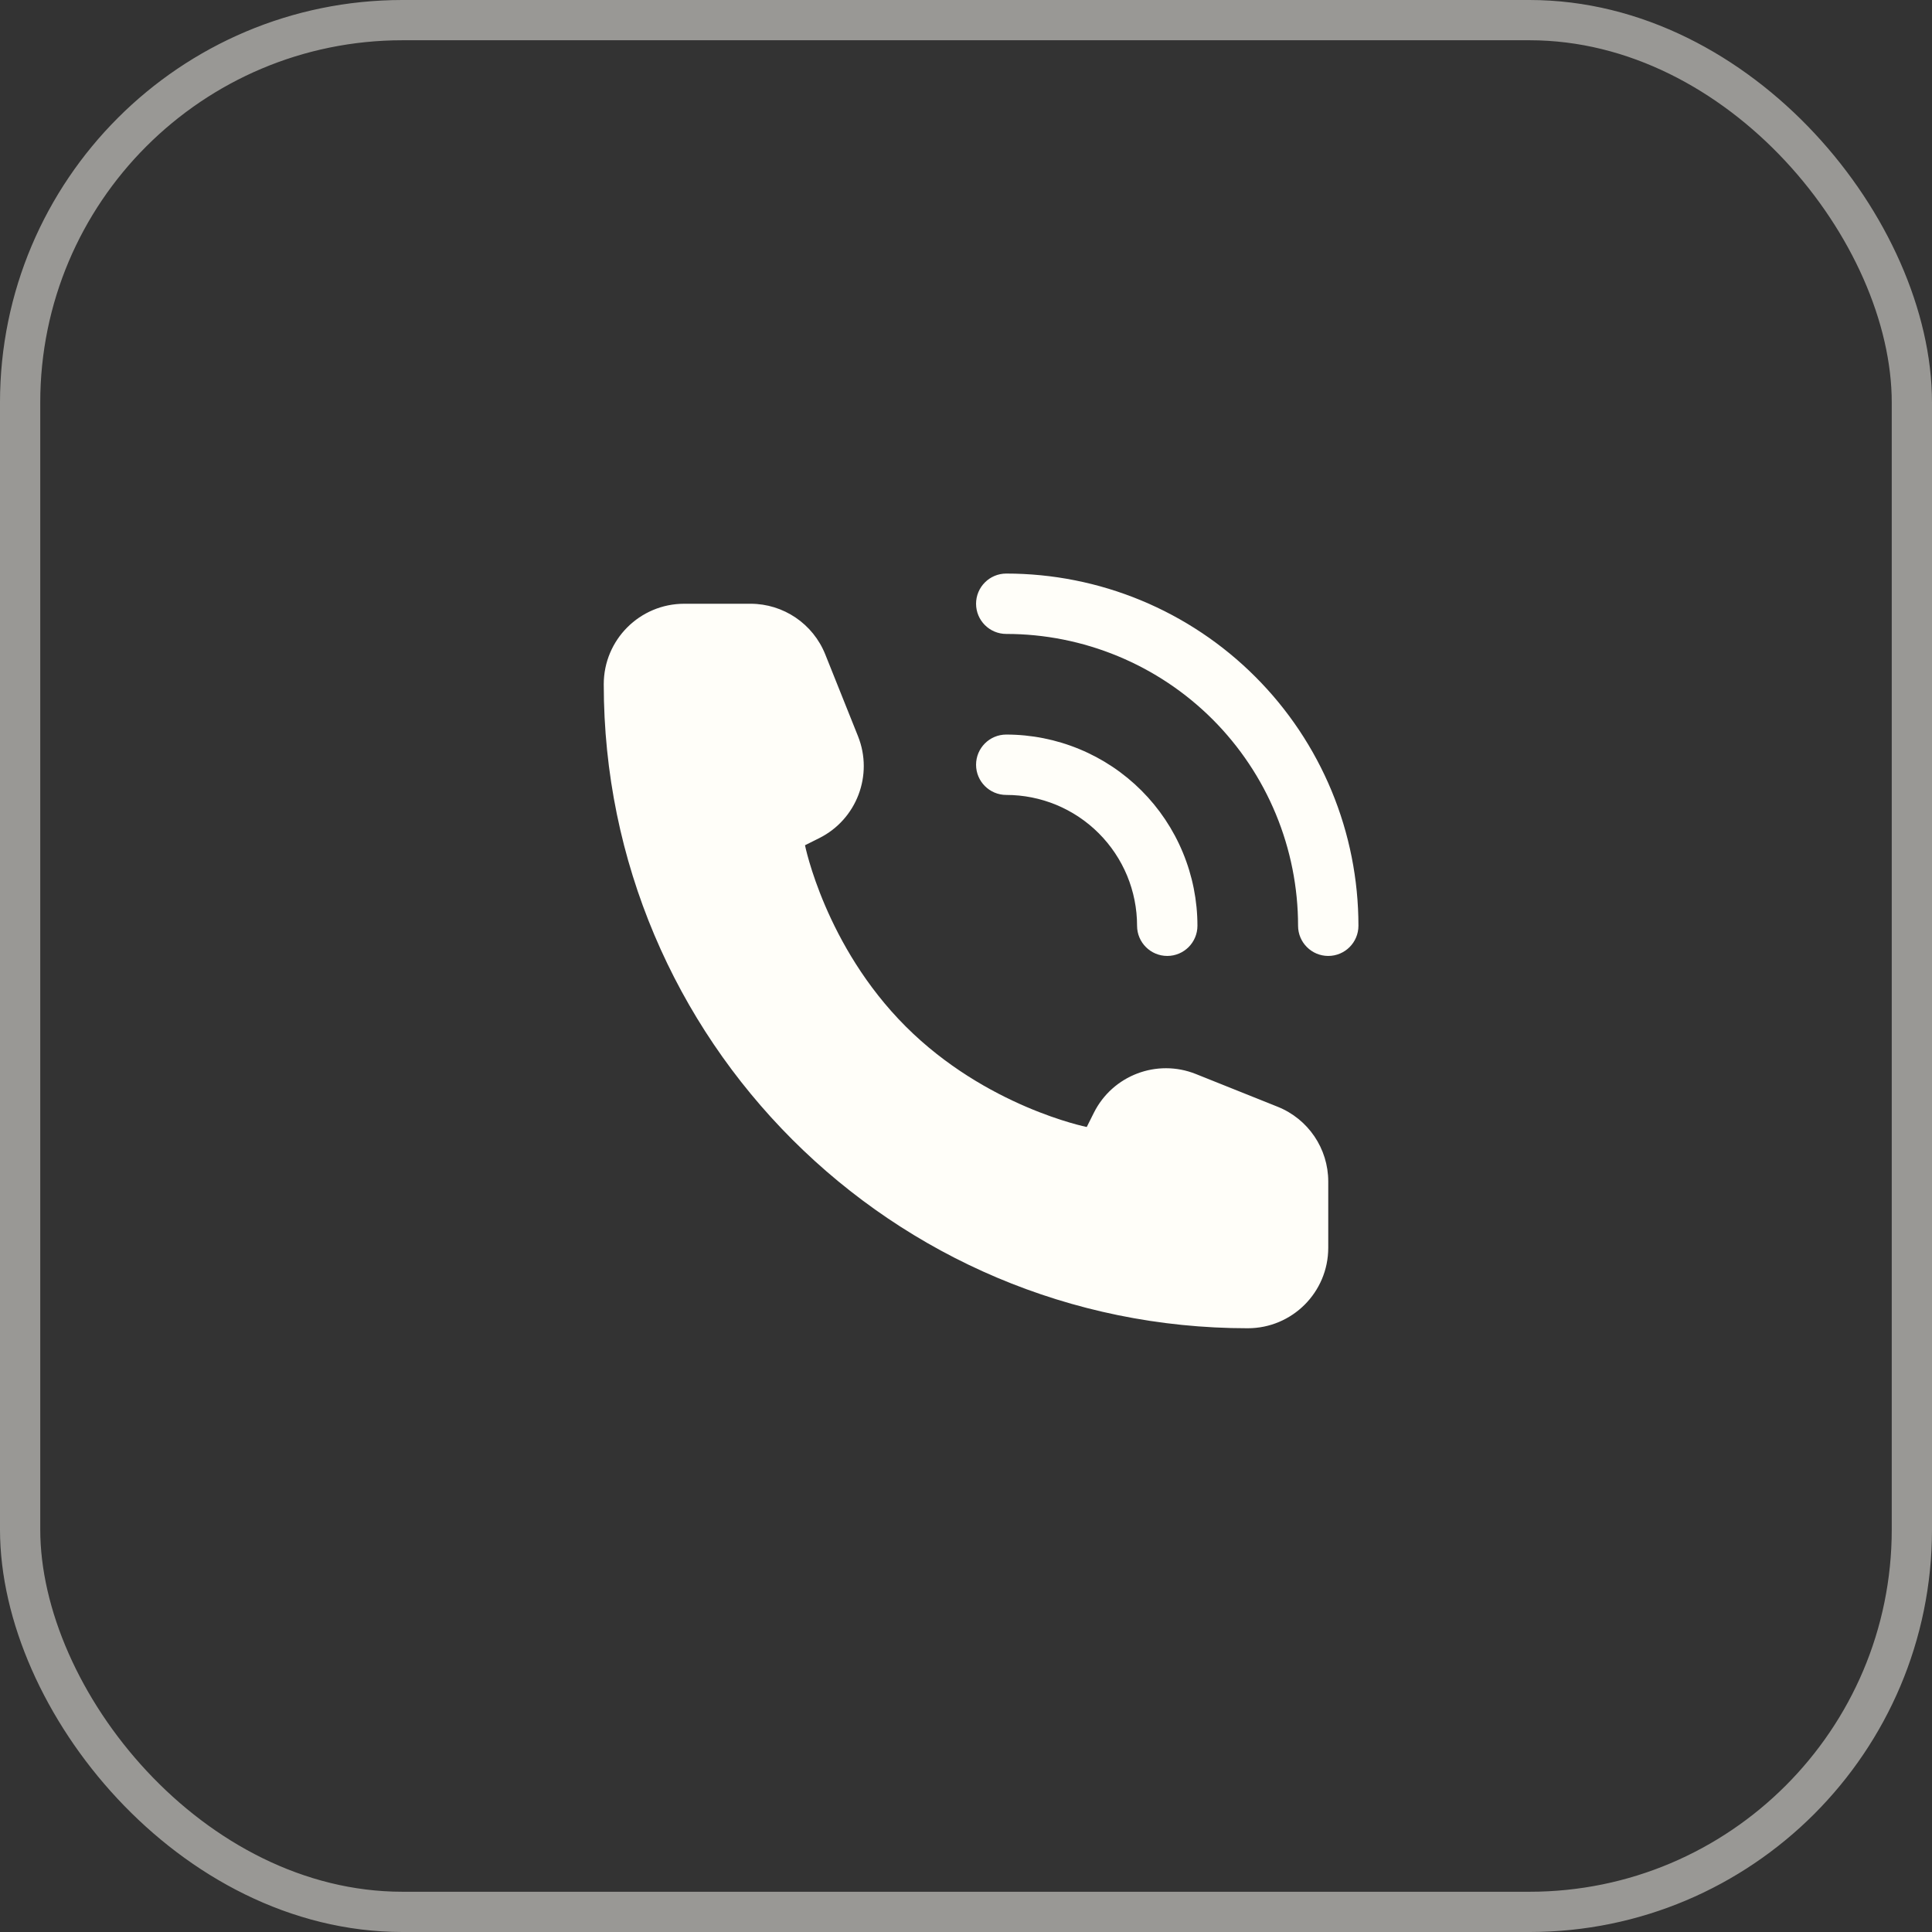 <?xml version="1.0" encoding="UTF-8"?> <svg xmlns="http://www.w3.org/2000/svg" width="48" height="48" viewBox="0 0 48 48" fill="none"><rect x="0" y="0" width="48" height="48" fill="#333333" stroke="none"/><rect x="0.5" y="0.5" width="47" height="47" rx="9.5" stroke="#FFFEF9" stroke-opacity="0.5"></rect><path fill-rule="evenodd" clip-rule="evenodd" d="M25 14.25C24.586 14.25 24.25 14.586 24.25 15C24.25 15.414 24.586 15.75 25 15.75C25.952 15.75 26.895 15.938 27.774 16.302C28.654 16.666 29.453 17.2 30.127 17.873C30.8 18.547 31.334 19.346 31.698 20.226C32.062 21.105 32.25 22.048 32.25 23C32.25 23.414 32.586 23.75 33 23.75C33.414 23.75 33.75 23.414 33.75 23C33.75 21.851 33.524 20.713 33.084 19.651C32.644 18.59 32 17.625 31.187 16.813C30.375 16 29.41 15.356 28.349 14.916C27.287 14.476 26.149 14.25 25 14.25ZM33 31V29.354C33 28.536 32.502 27.801 31.743 27.497L29.709 26.683C28.743 26.297 27.642 26.716 27.177 27.646L27 28C27 28 24.5 27.5 22.5 25.5C20.5 23.5 20 21 20 21L20.354 20.823C21.284 20.358 21.703 19.257 21.317 18.291L20.503 16.257C20.199 15.498 19.464 15 18.646 15H17C15.895 15 15 15.895 15 17C15 25.837 22.163 33 31 33C32.105 33 33 32.105 33 31ZM24.25 19C24.25 18.586 24.586 18.25 25 18.25C25.624 18.25 26.241 18.373 26.818 18.612C27.394 18.85 27.918 19.2 28.359 19.641C28.8 20.082 29.15 20.606 29.388 21.182C29.627 21.759 29.75 22.376 29.75 23C29.75 23.414 29.414 23.75 29 23.75C28.586 23.75 28.25 23.414 28.25 23C28.25 22.573 28.166 22.151 28.003 21.756C27.839 21.362 27.6 21.004 27.298 20.702C26.996 20.4 26.638 20.161 26.244 19.997C25.849 19.834 25.427 19.75 25 19.75C24.586 19.75 24.25 19.414 24.25 19Z" fill="#FFFEF9"></path></svg> 